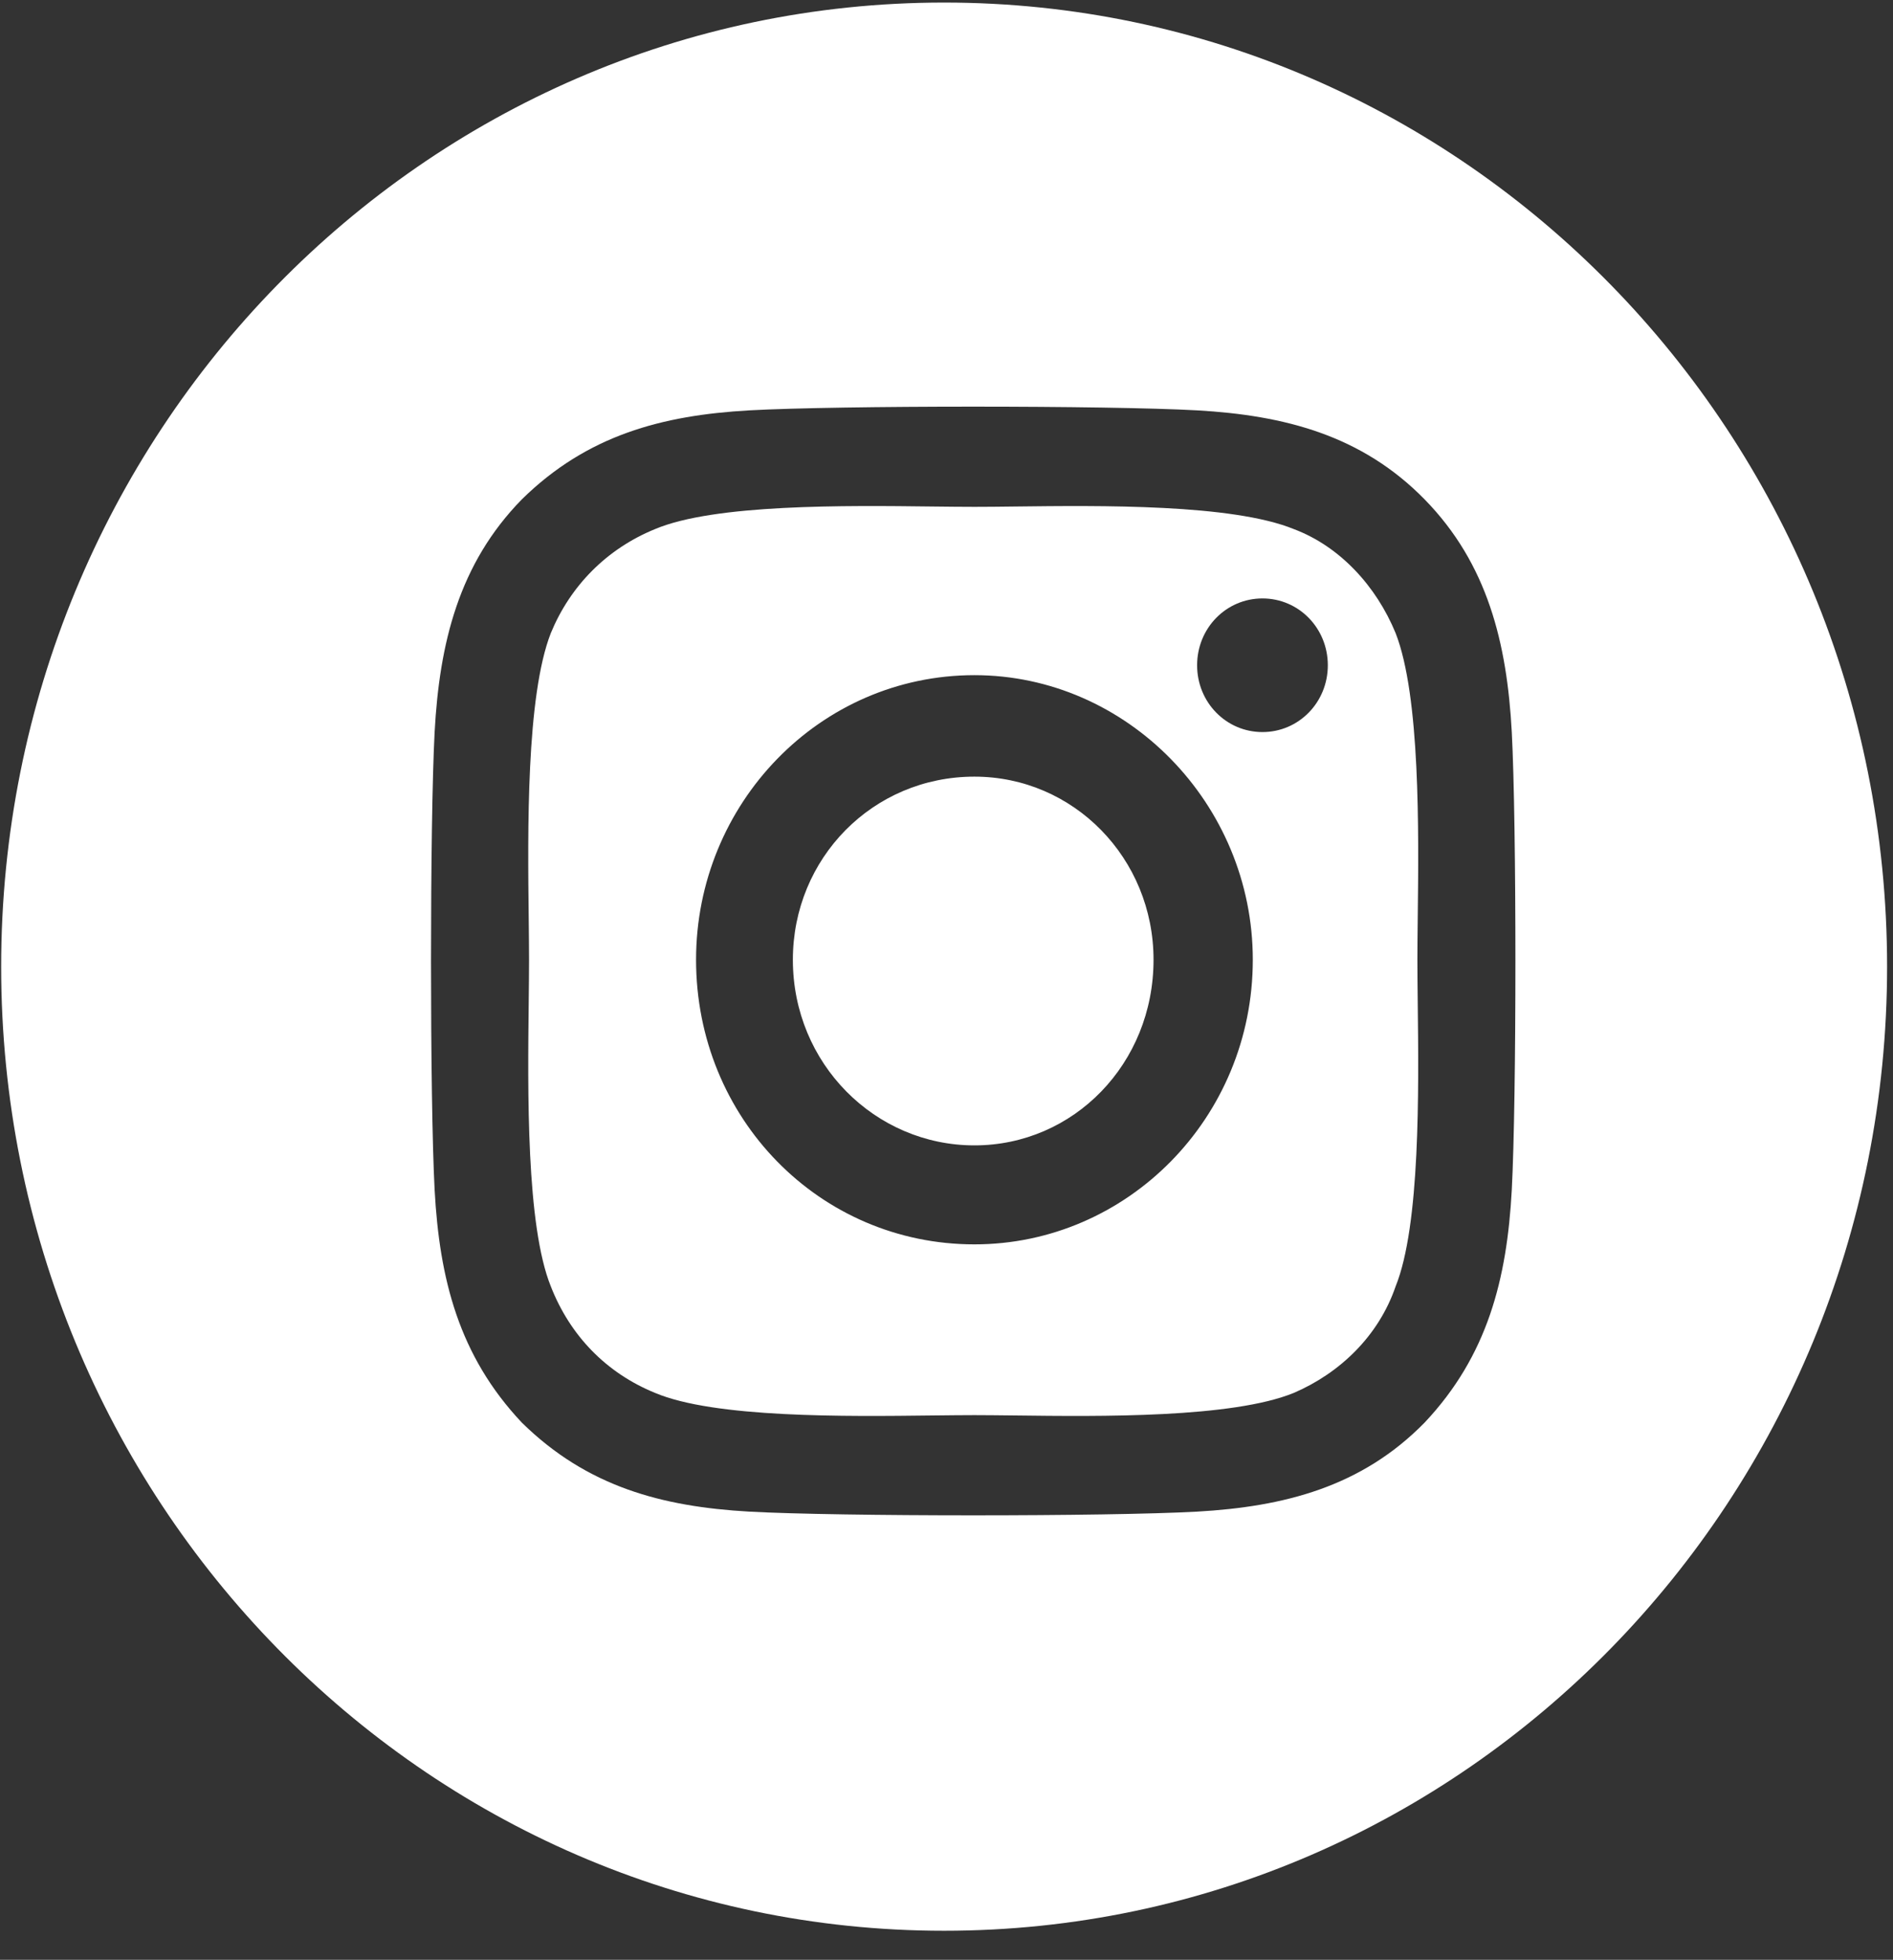 <svg width="57" height="59" viewBox="0 0 57 59" fill="none" xmlns="http://www.w3.org/2000/svg">
<rect x="0" y="0" width="57" height="59" fill="#333333" stroke="none"/>
<path fill-rule="evenodd" clip-rule="evenodd" d="M28.428 58.126C44.109 58.126 56.822 45.131 56.822 29.101C56.822 13.071 44.109 0.077 28.428 0.077C12.747 0.077 0.035 13.071 0.035 29.101C0.035 45.131 12.747 58.126 28.428 58.126ZM20.959 28.894C20.959 24.2 24.676 20.326 29.341 20.326C33.933 20.326 37.723 24.2 37.723 28.894C37.723 33.662 33.933 37.462 29.341 37.462C24.676 37.462 20.959 33.662 20.959 28.894ZM23.874 28.894C23.874 32.023 26.352 34.482 29.341 34.482C32.329 34.482 34.734 32.023 34.734 28.894C34.734 25.839 32.329 23.381 29.341 23.381C26.28 23.381 23.874 25.839 23.874 28.894ZM38.014 18.016C39.107 18.016 39.982 18.91 39.982 20.028C39.982 21.145 39.107 22.039 38.014 22.039C36.921 22.039 36.046 21.145 36.046 20.028C36.046 18.91 36.921 18.016 38.014 18.016ZM42.898 15.036C44.792 16.973 45.376 19.357 45.521 22.039C45.667 24.796 45.667 33.066 45.521 35.823C45.376 38.505 44.792 40.815 42.898 42.826C41.002 44.763 38.67 45.359 36.046 45.508C33.349 45.657 25.259 45.657 22.562 45.508C19.939 45.359 17.679 44.763 15.711 42.826C13.816 40.815 13.233 38.505 13.087 35.823C12.942 33.066 12.942 24.796 13.087 22.039C13.233 19.357 13.816 16.973 15.711 15.036C17.679 13.099 19.939 12.503 22.562 12.354C25.259 12.205 33.349 12.205 36.046 12.354C38.67 12.503 41.002 13.099 42.898 15.036ZM38.962 41.932C40.346 41.336 41.513 40.218 42.023 38.728C42.766 36.892 42.72 32.851 42.689 30.169C42.684 29.695 42.679 29.263 42.679 28.894C42.679 28.538 42.684 28.119 42.689 27.656C42.72 25.019 42.767 20.961 42.023 19.059C41.44 17.644 40.346 16.451 38.962 15.93C37.102 15.169 33.131 15.218 30.551 15.249C30.099 15.255 29.689 15.259 29.341 15.259C28.979 15.259 28.557 15.254 28.093 15.249C25.47 15.217 21.516 15.17 19.72 15.93C18.262 16.526 17.169 17.644 16.586 19.059C15.842 20.961 15.889 25.019 15.92 27.656C15.925 28.119 15.93 28.538 15.93 28.894C15.93 29.263 15.925 29.695 15.92 30.169C15.889 32.851 15.843 36.892 16.586 38.728C17.169 40.218 18.262 41.336 19.72 41.932C21.516 42.692 25.47 42.645 28.093 42.613C28.557 42.608 28.979 42.603 29.341 42.603C29.689 42.603 30.099 42.608 30.551 42.613C33.131 42.645 37.102 42.693 38.962 41.932Z" fill="white"/>
</svg>
